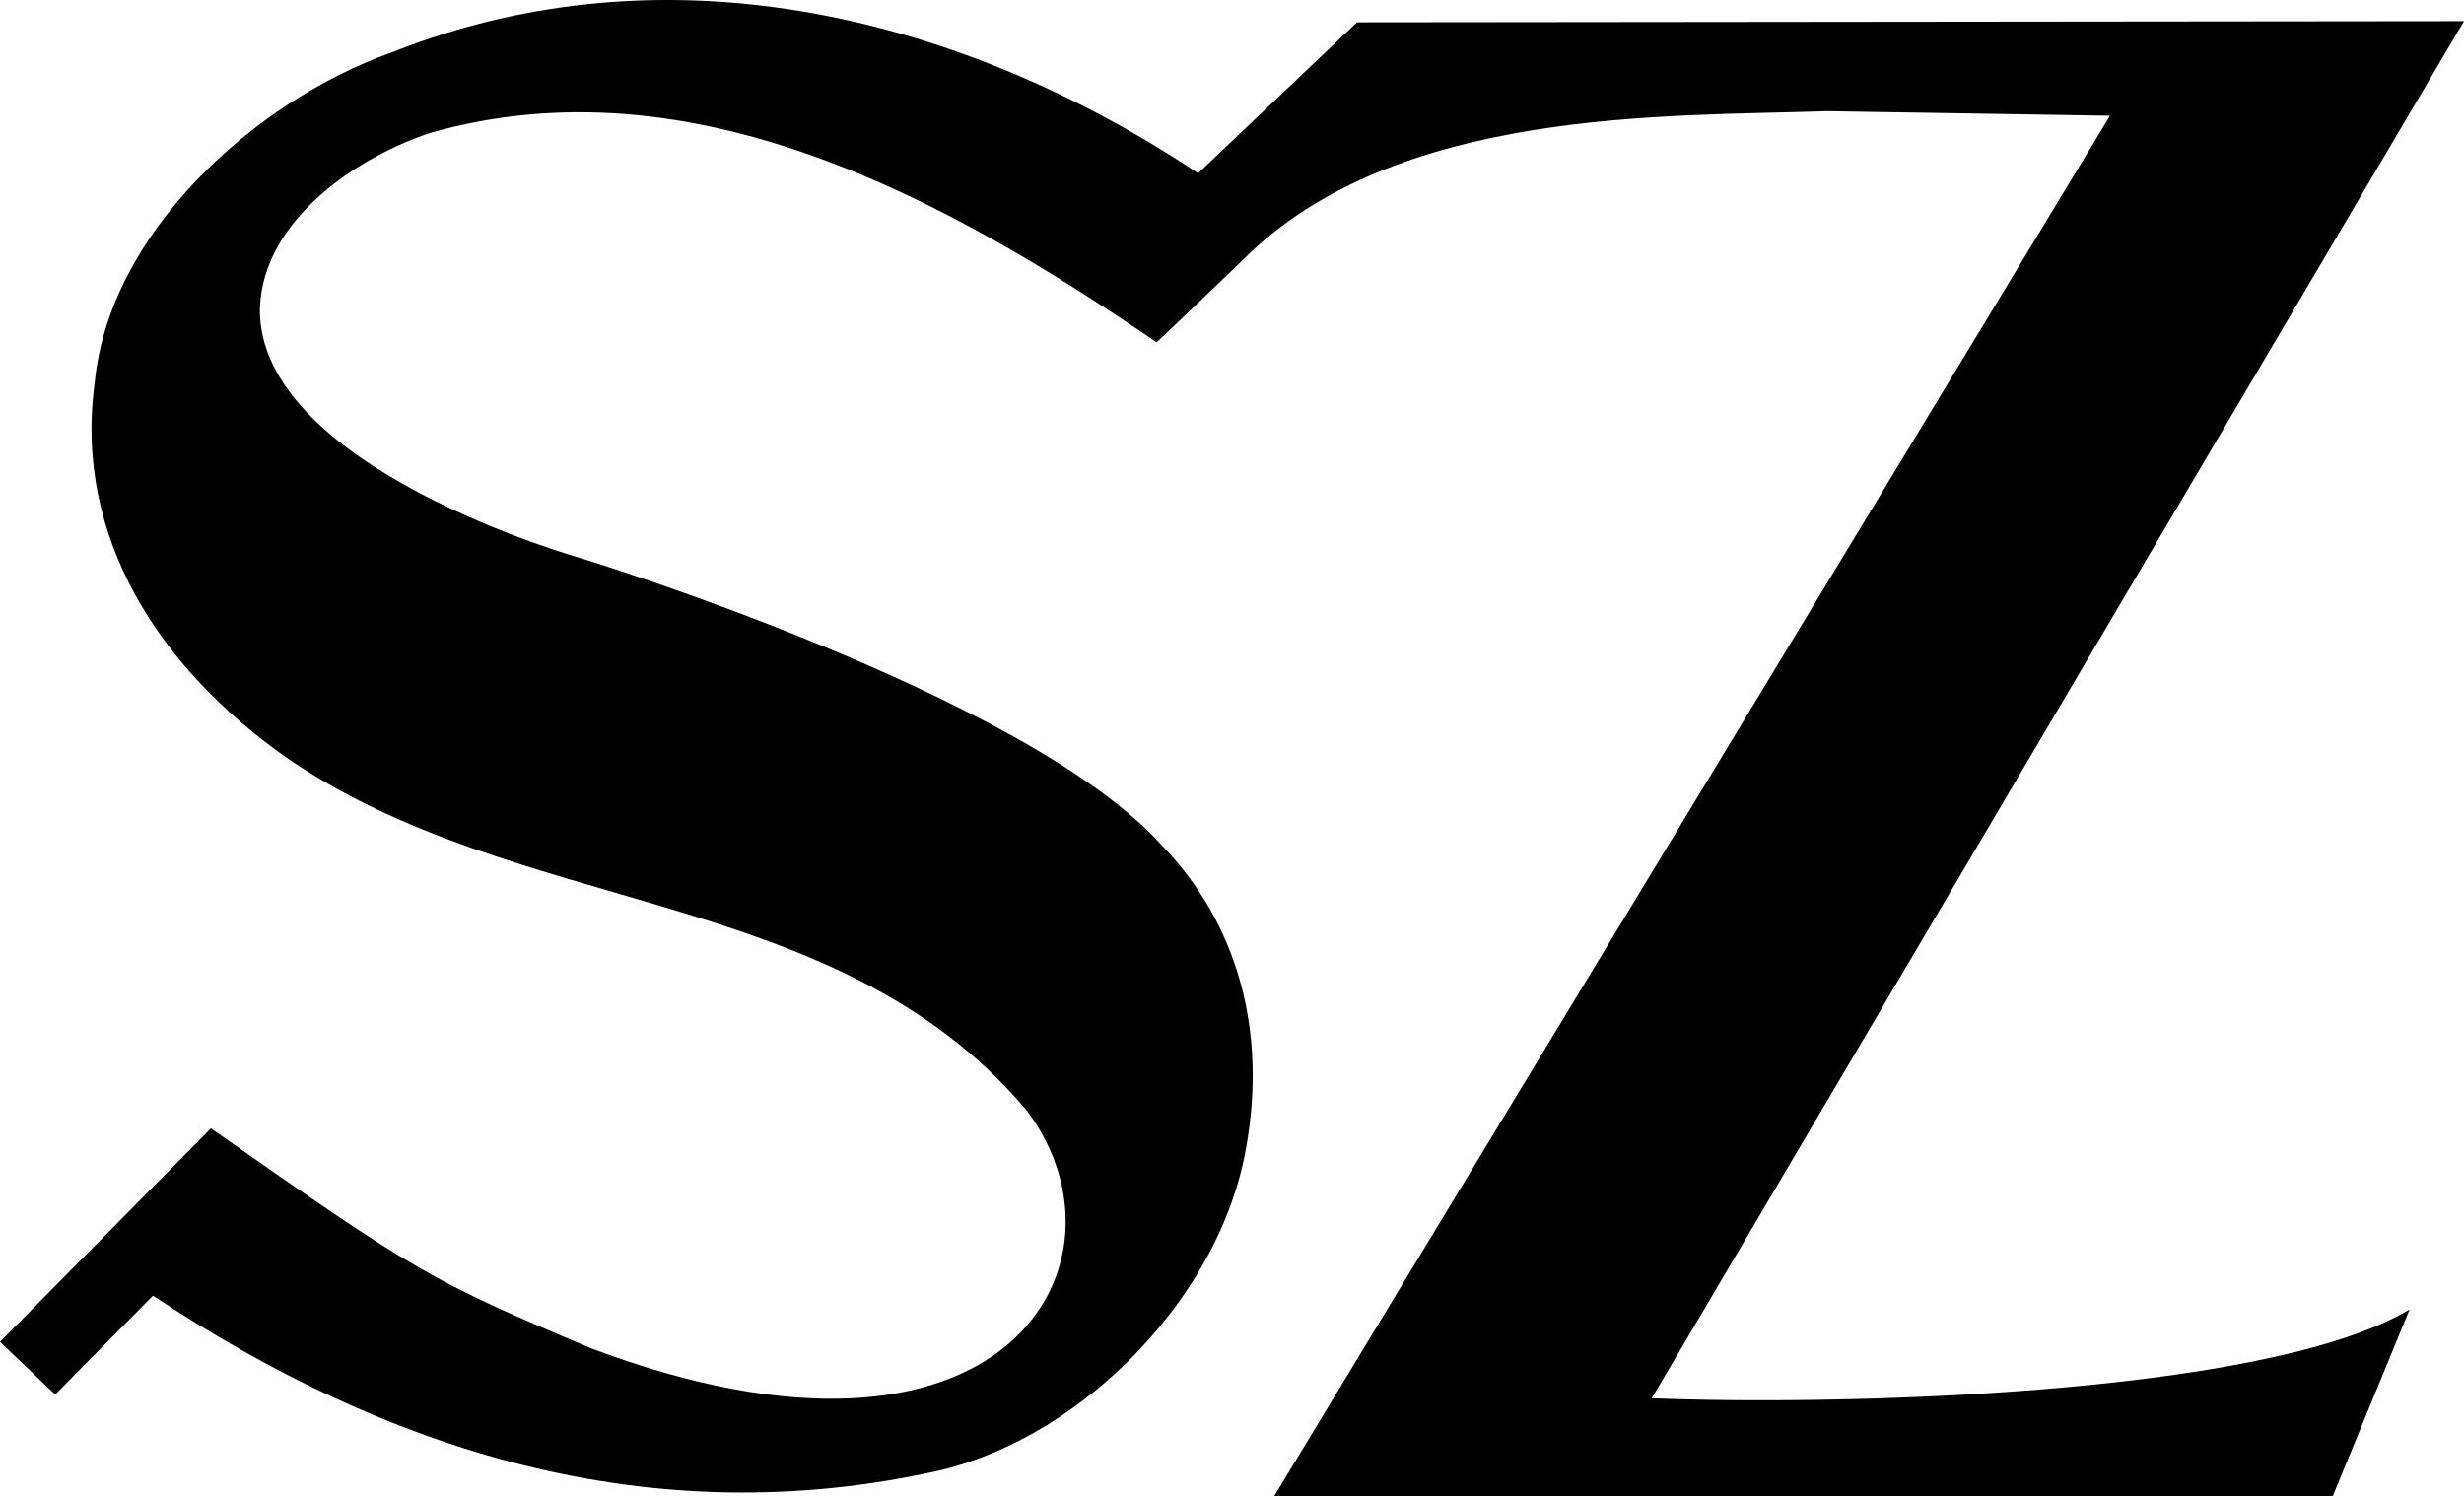 <svg xmlns="http://www.w3.org/2000/svg" width="150.05" height="91.124" viewBox="0 0 150.05 91.124"><path id="Su&#x308;ddeutsche-Zeitung-Ligatur" d="M35.972,82.105C26.2,77.981,25.357,77.489,12.845,68.72L0,81.72l3.362,3.21,5.955-6.022C23.4,88.257,39.5,93.574,57.331,89.528,66.1,87.38,74.3,78.895,75.871,69.973c1.294-7.048-.422-13.673-5.17-18.544C62.423,42.27,35.388,34,35.388,34s-19.8-5.54-19.561-15.287c.246-5.438,6.047-9.182,10.36-10.615,15.98-4.551,31.492,4.046,44.245,12.745.024.018,5.268-5.025,5.268-5.025,9.284-9.3,25.858-8.708,35.541-9.047l17.251.278-50.9,84.073h64.464l4.679-11.371c-8.968,5.349-35.643,5.842-46.15,5.405L150.05,1.289l-67.413.07L72.964,10.55C58.75,1.094,40.822-3.541,23.891,3.177,15.461,6.16,6.631,14.233,5.769,23.3c-1.293,9.484,4.021,17.394,11.505,22.72,14.236,9.933,33.621,7.8,45.255,21.616,6.965,9.27-1.312,23.986-26.558,14.471" fill-rule="evenodd"></path></svg>